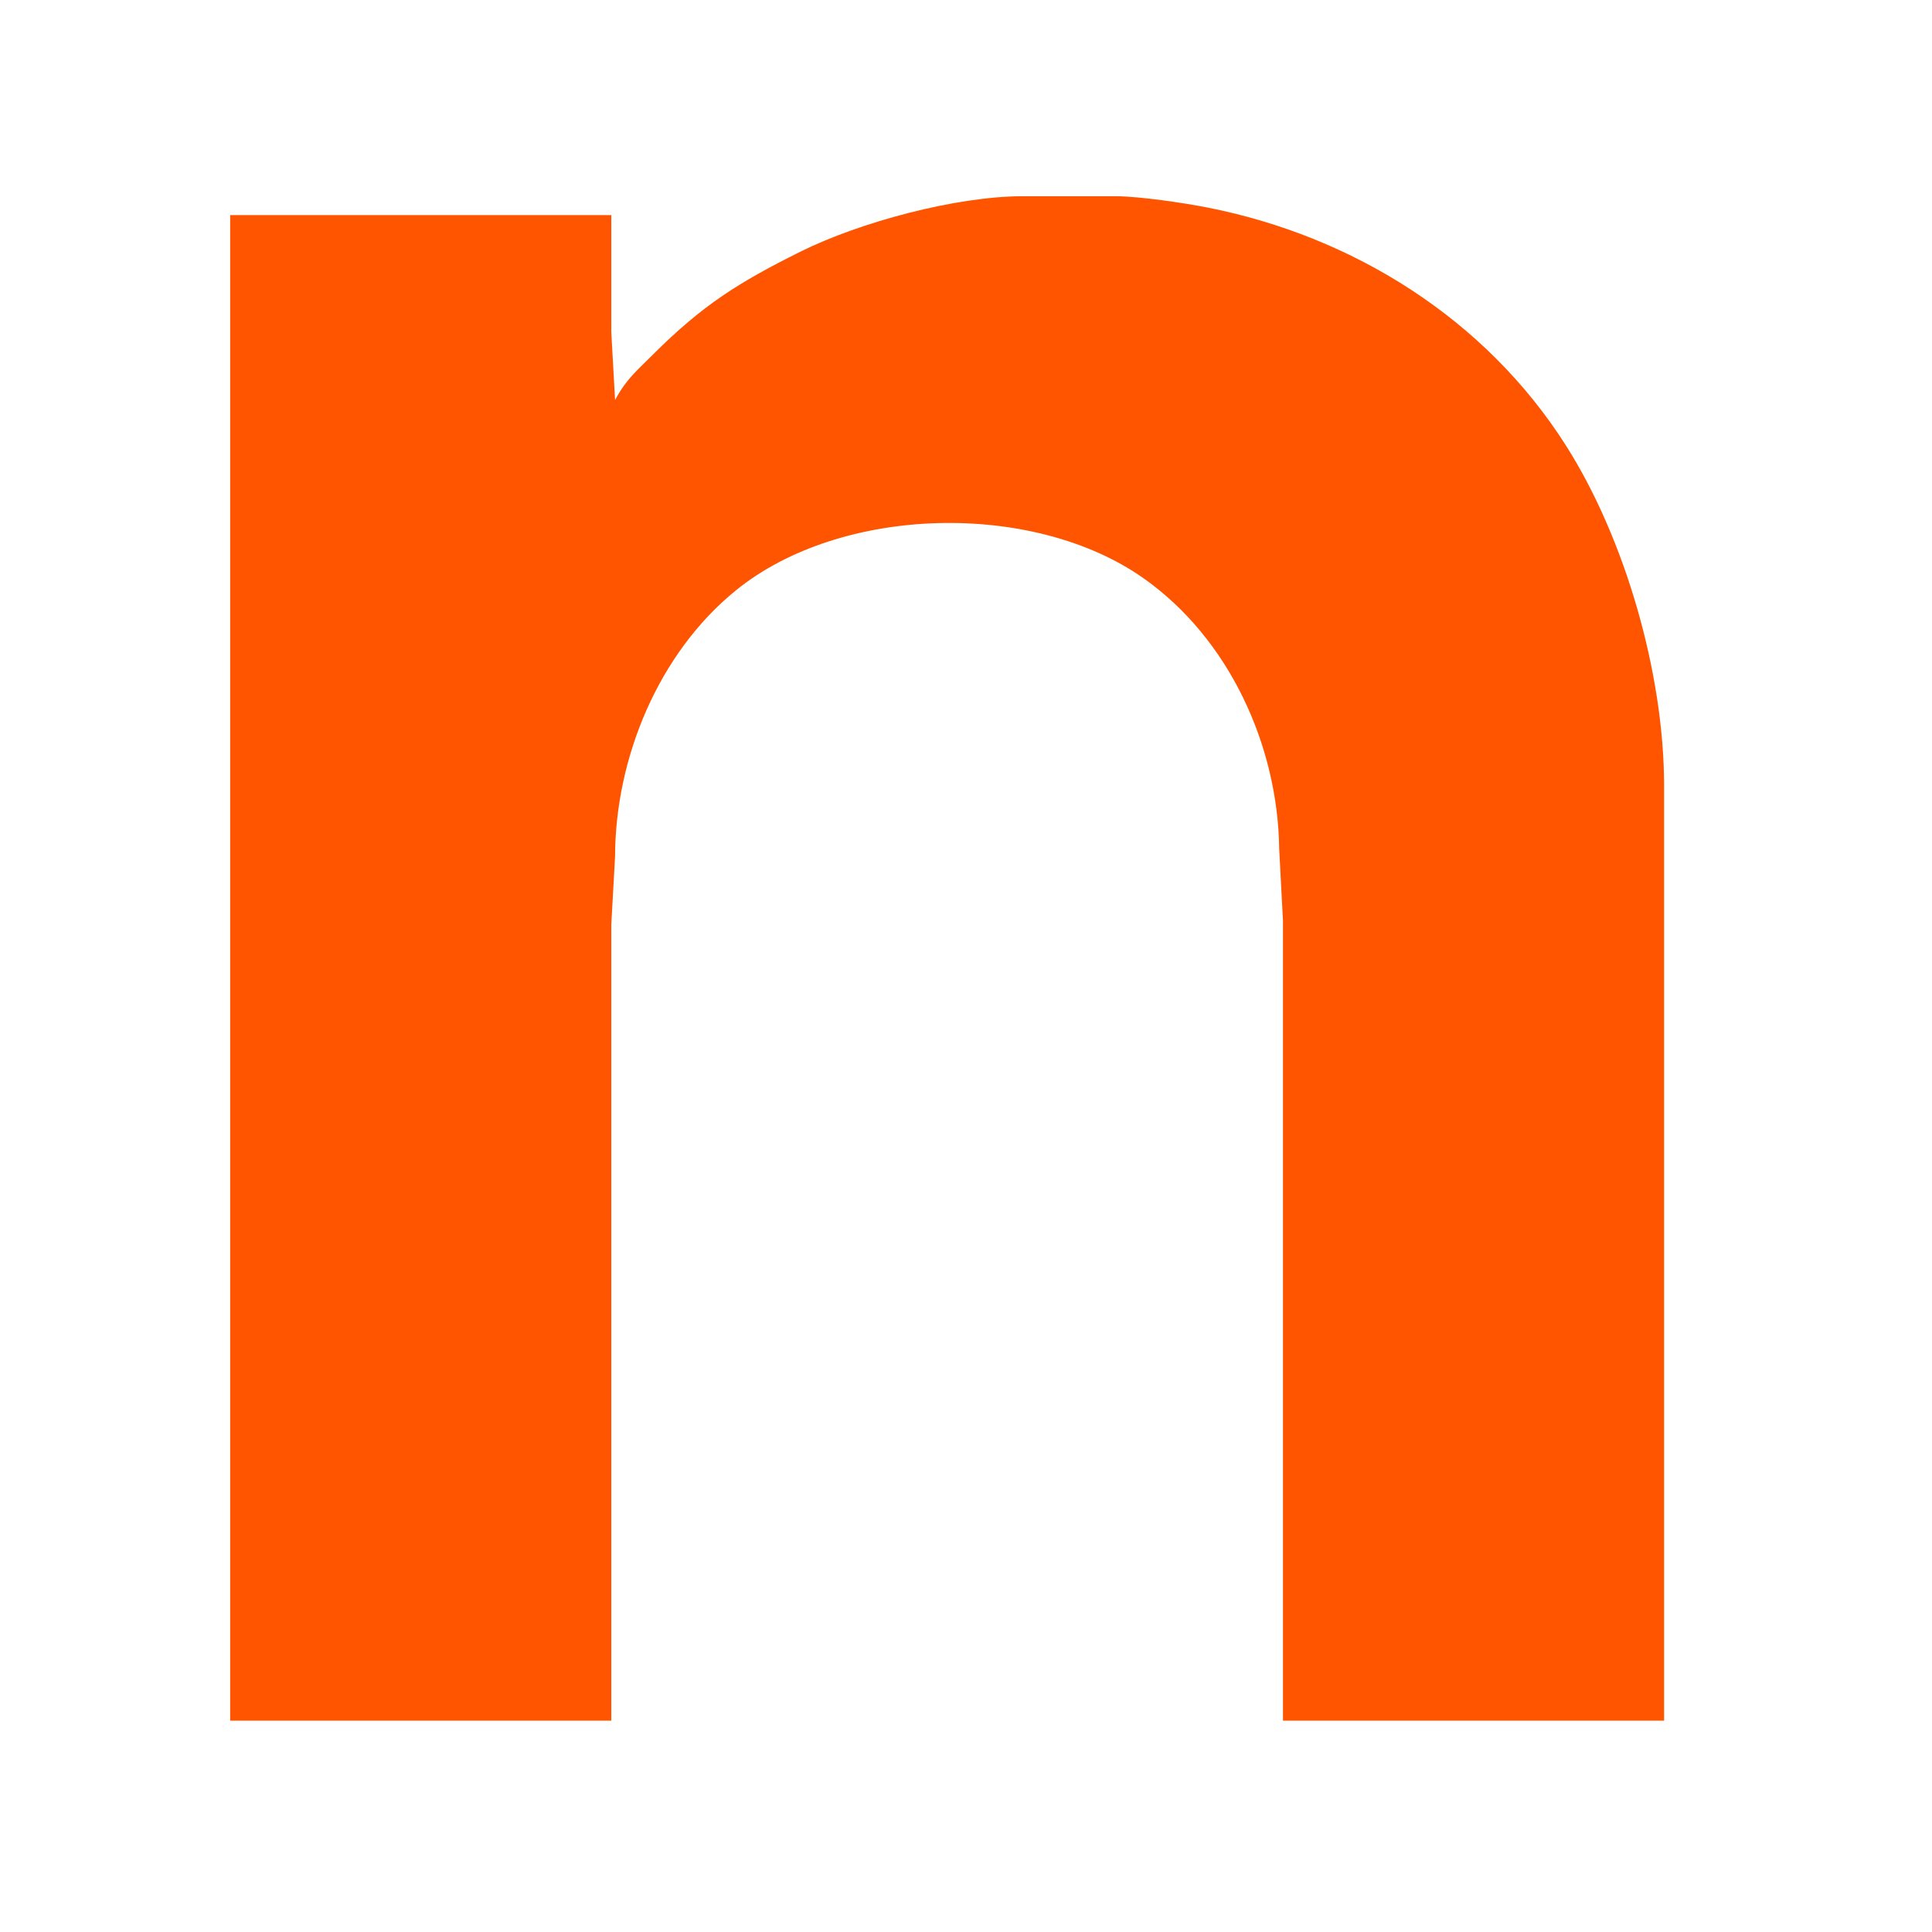 <?xml version="1.0" encoding="UTF-8" standalone="no"?>
<!DOCTYPE svg PUBLIC "-//W3C//DTD SVG 20010904//EN"
              "http://www.w3.org/TR/2001/REC-SVG-20010904/DTD/svg10.dtd">

<svg xmlns="http://www.w3.org/2000/svg" width="512" height="512" viewBox="0 0 512 512"><path fill="#ff5500ff" stroke="transparent" stroke-width="0" d="M 163.00,106.00 C 165.95,100.51 168.67,98.33 173.00,94.00 186.14,80.88 195.62,74.92 212.00,66.75 227.81,58.87 253.32,52.03 271.00,52.00 271.00,52.00 296.00,52.00 296.00,52.00 302.26,52.08 313.70,53.76 320.00,55.00 358.59,62.60 393.62,84.49 414.95,118.00 430.74,142.81 440.95,178.55 441.00,208.00 441.00,208.00 441.00,260.00 441.00,260.00 441.00,260.00 441.00,456.00 441.00,456.00 441.00,456.00 340.00,456.00 340.00,456.00 340.00,456.00 340.00,244.00 340.00,244.00 340.00,244.00 339.00,225.00 339.00,225.00 338.67,197.52 325.66,169.14 303.00,153.21 273.75,132.64 222.87,133.82 195.00,156.47 174.52,173.10 163.05,200.84 163.00,227.00 163.00,227.00 162.00,245.00 162.00,245.00 162.00,245.00 162.00,456.00 162.00,456.00 162.00,456.00 61.00,456.00 61.00,456.00 61.00,456.00 61.00,57.00 61.00,57.00 61.00,57.00 162.00,57.00 162.00,57.00 162.00,57.00 162.00,88.00 162.00,88.00 162.00,88.00 163.00,106.00 163.00,106.00 Z" /></svg>